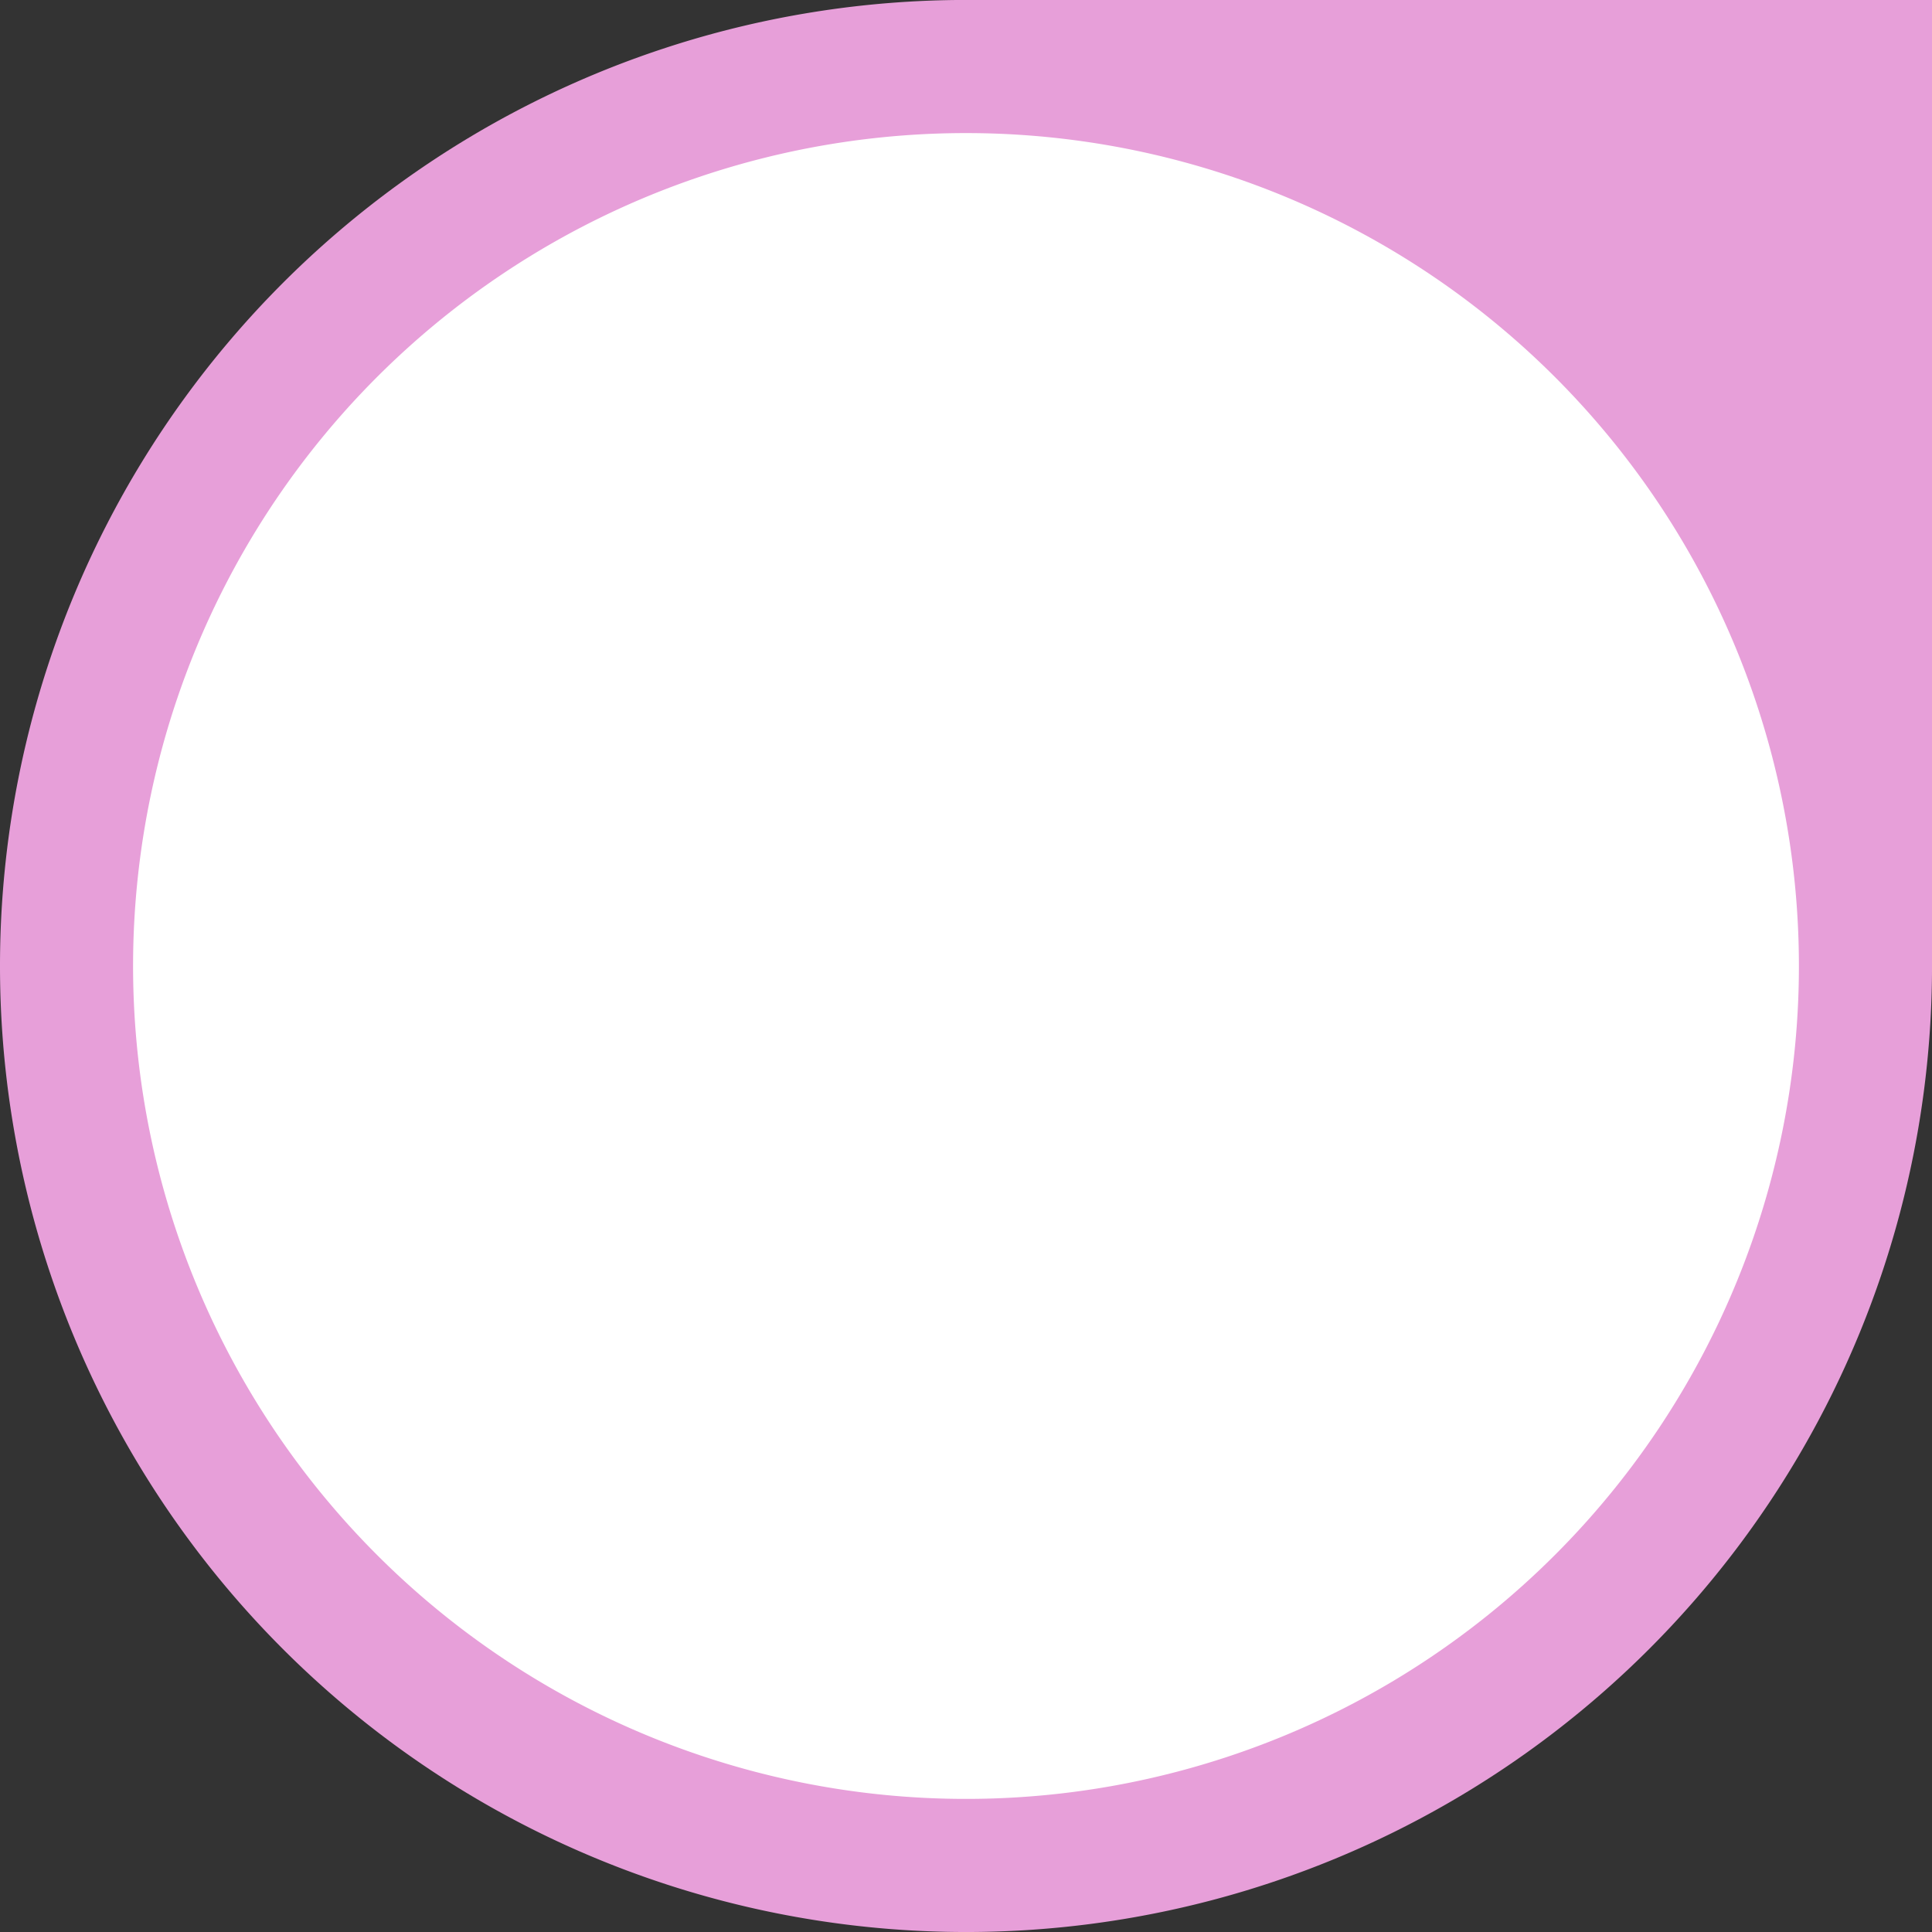 <svg xmlns="http://www.w3.org/2000/svg" width="177.695" height="177.696" viewBox="0 0 177.695 177.696">
  <rect x="0" y="0" width="177.695" height="177.696" fill="#333333" stroke="none"/>
  <g id="Group_10990" data-name="Group 10990" transform="translate(-20 -848.346)">
    <path id="Path_8159" data-name="Path 8159" d="M104.1,187.946h0a88.848,88.848,0,0,1,0-177.7h88.847V99.1A88.847,88.847,0,0,1,104.1,187.946" transform="translate(4.75 838.096)" fill="#e79fd9"/>
    <path id="Path_8160" data-name="Path 8160" d="M190.935,109.328a76.607,76.607,0,1,1-76.607-76.607,76.607,76.607,0,0,1,76.607,76.607" transform="translate(-5.481 827.865)" fill="#fff"/>
  </g>
</svg>
